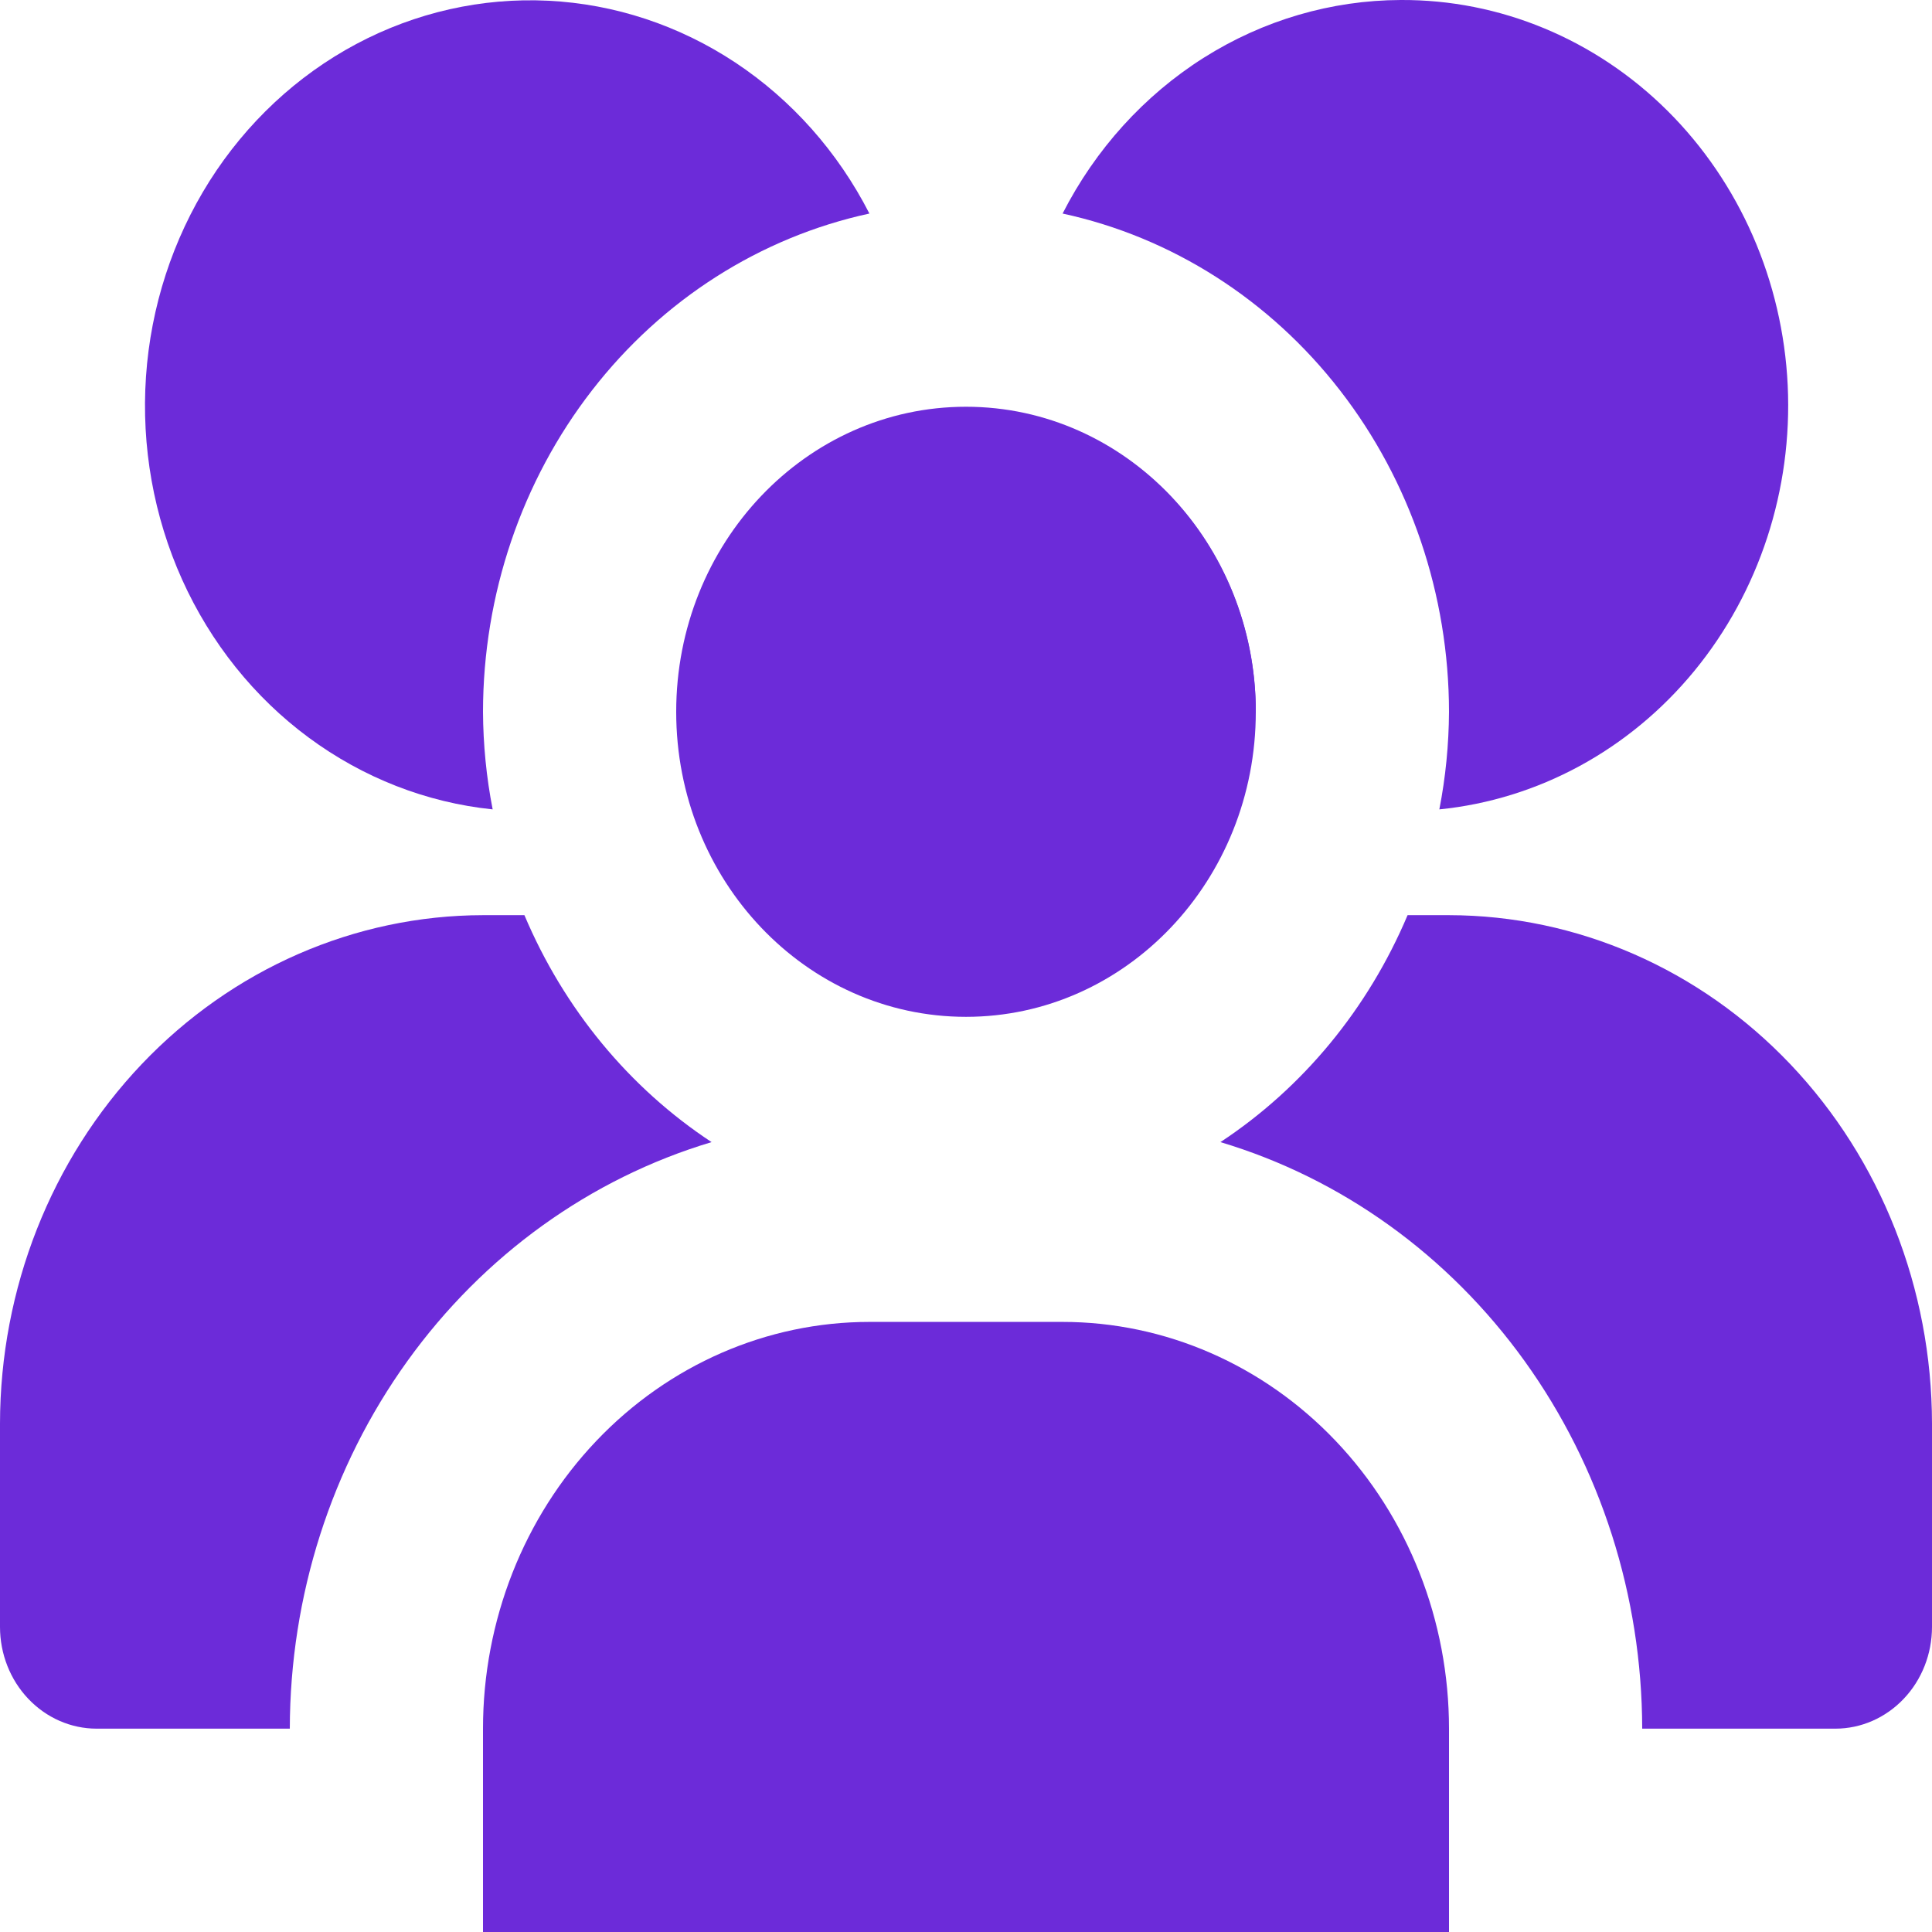 <svg width="32" height="32" viewBox="0 0 32 32" fill="none" xmlns="http://www.w3.org/2000/svg">
<g clip-path="url(#clip0_2119_10159)">
<path d="M16 16.842C18.651 16.842 20.8 14.58 20.8 11.79C20.8 8.999 18.651 6.737 16 6.737C13.349 6.737 11.2 8.999 11.2 11.79C11.2 14.58 13.349 16.842 16 16.842Z" fill="#6C2BD9"/>
<path d="M14.4 21.895H17.6C19.297 21.895 20.925 22.605 22.125 23.868C23.326 25.131 24 26.845 24 28.632V32H8V28.632C8 26.845 8.674 25.131 9.875 23.868C11.075 22.605 12.703 21.895 14.4 21.895Z" fill="#6C2BD9"/>
<path d="M20.8 11.79C20.799 10.599 20.397 9.447 19.667 8.538C18.936 7.629 17.923 7.021 16.808 6.823" fill="#6C2BD9"/>
<path d="M23.2 0C22.05 0.004 20.923 0.334 19.937 0.957C18.952 1.58 18.144 2.471 17.6 3.537C19.406 3.928 21.029 4.962 22.194 6.465C23.36 7.968 23.998 9.849 24 11.79C23.997 12.333 23.944 12.874 23.84 13.406C25.476 13.242 26.989 12.421 28.064 11.112C29.138 9.803 29.692 8.109 29.61 6.381C29.527 4.653 28.815 3.026 27.621 1.837C26.427 0.649 24.843 -0.009 23.2 0Z" fill="#6C2BD9"/>
<path d="M11.786 18.917C10.42 18.017 9.341 16.708 8.686 15.158H8C5.879 15.161 3.846 16.049 2.346 17.627C0.846 19.206 0.003 21.346 0 23.579V26.947C0 27.394 0.169 27.823 0.469 28.138C0.769 28.454 1.176 28.632 1.6 28.632H4.8C4.804 26.433 5.487 24.296 6.748 22.543C8.008 20.791 9.777 19.518 11.786 18.917Z" fill="#6C2BD9"/>
<path d="M24 15.158H23.314C22.659 16.708 21.58 18.017 20.214 18.917C22.223 19.518 23.992 20.791 25.252 22.543C26.513 24.296 27.196 26.433 27.2 28.632H30.4C30.824 28.632 31.231 28.454 31.531 28.138C31.831 27.823 32 27.394 32 26.947V23.579C31.997 21.346 31.154 19.206 29.654 17.627C28.154 16.049 26.121 15.161 24 15.158Z" fill="#6C2BD9"/>
<path d="M8 11.79C8.002 9.849 8.64 7.968 9.806 6.465C10.971 4.962 12.594 3.928 14.4 3.537C13.878 2.516 13.113 1.655 12.181 1.037C11.248 0.419 10.18 0.066 9.079 0.012C7.979 -0.042 6.884 0.205 5.901 0.729C4.918 1.253 4.081 2.035 3.47 3C2.86 3.966 2.497 5.081 2.418 6.238C2.339 7.394 2.545 8.553 3.017 9.601C3.489 10.648 4.211 11.55 5.112 12.216C6.014 12.883 7.064 13.293 8.16 13.406C8.056 12.874 8.003 12.333 8 11.79Z" fill="#6C2BD9"/>
</g>
<defs>
<clipPath id="clip0_2119_10159">
<rect width="32" height="32" fill="white"/>
</clipPath>
</defs>
</svg>
